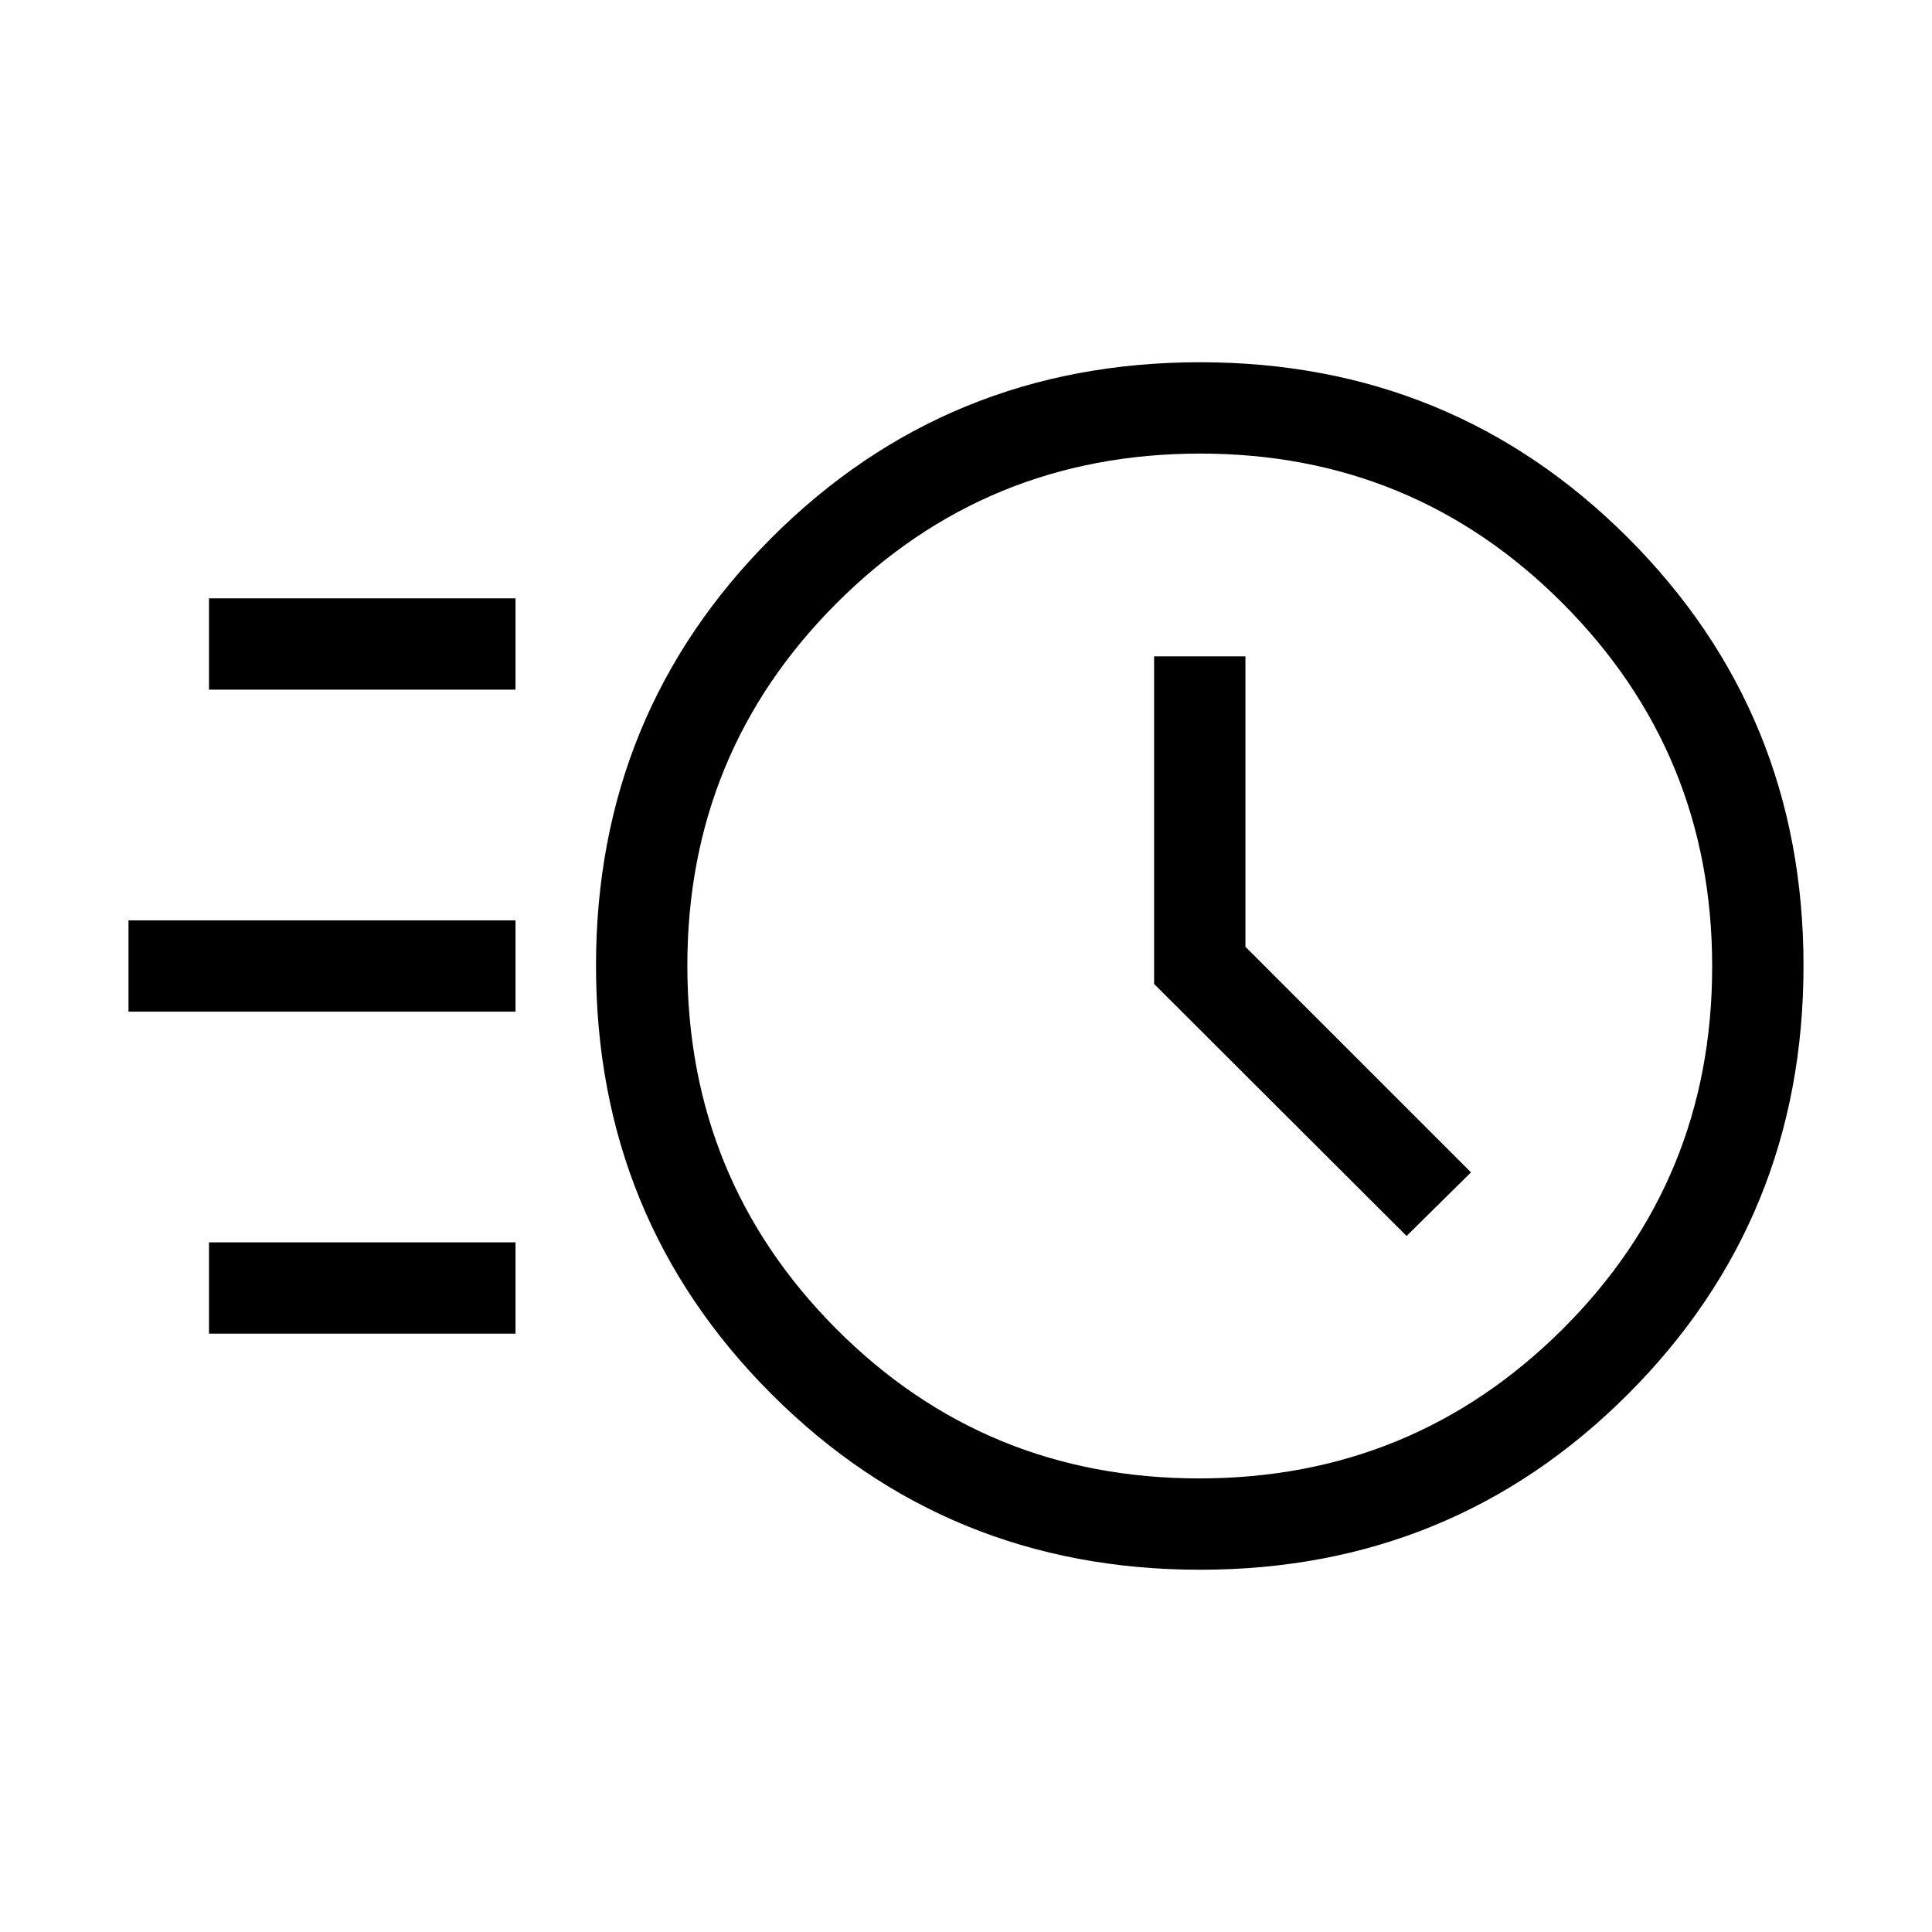 <?xml version="1.0" encoding="UTF-8"?>
<svg xmlns="http://www.w3.org/2000/svg" width="48" height="48" viewBox="0 -960 960 960">
  <path d="M596.32-180.001q-125.694 0-212.93-87.236-87.235-87.235-87.235-212.929 0-125.372 87.235-212.602 87.236-87.231 212.93-87.231 125.371 0 212.602 87.231 87.23 87.23 87.23 212.602 0 125.694-87.23 212.929-87.231 87.236-212.602 87.236Zm-.402-45.384q105.928 0 180.389-74.034 74.462-74.034 74.462-180.346 0-105.927-74.227-180.389-74.226-74.461-180.153-74.461-106.312 0-180.581 74.226-74.269 74.226-74.269 180.154 0 106.312 74.033 180.581 74.034 74.269 180.346 74.269Zm103.005-120.462 31.999-31.614-112.077-112.077v-144.308h-45.383v162.769l125.461 125.23ZM103.848-617.308v-45.384h152.307v45.384H103.848Zm-40 160v-45.384h192.307v45.384H63.848Zm40 160v-45.384h152.307v45.384H103.848ZM596.154-480Z"></path>
</svg>
